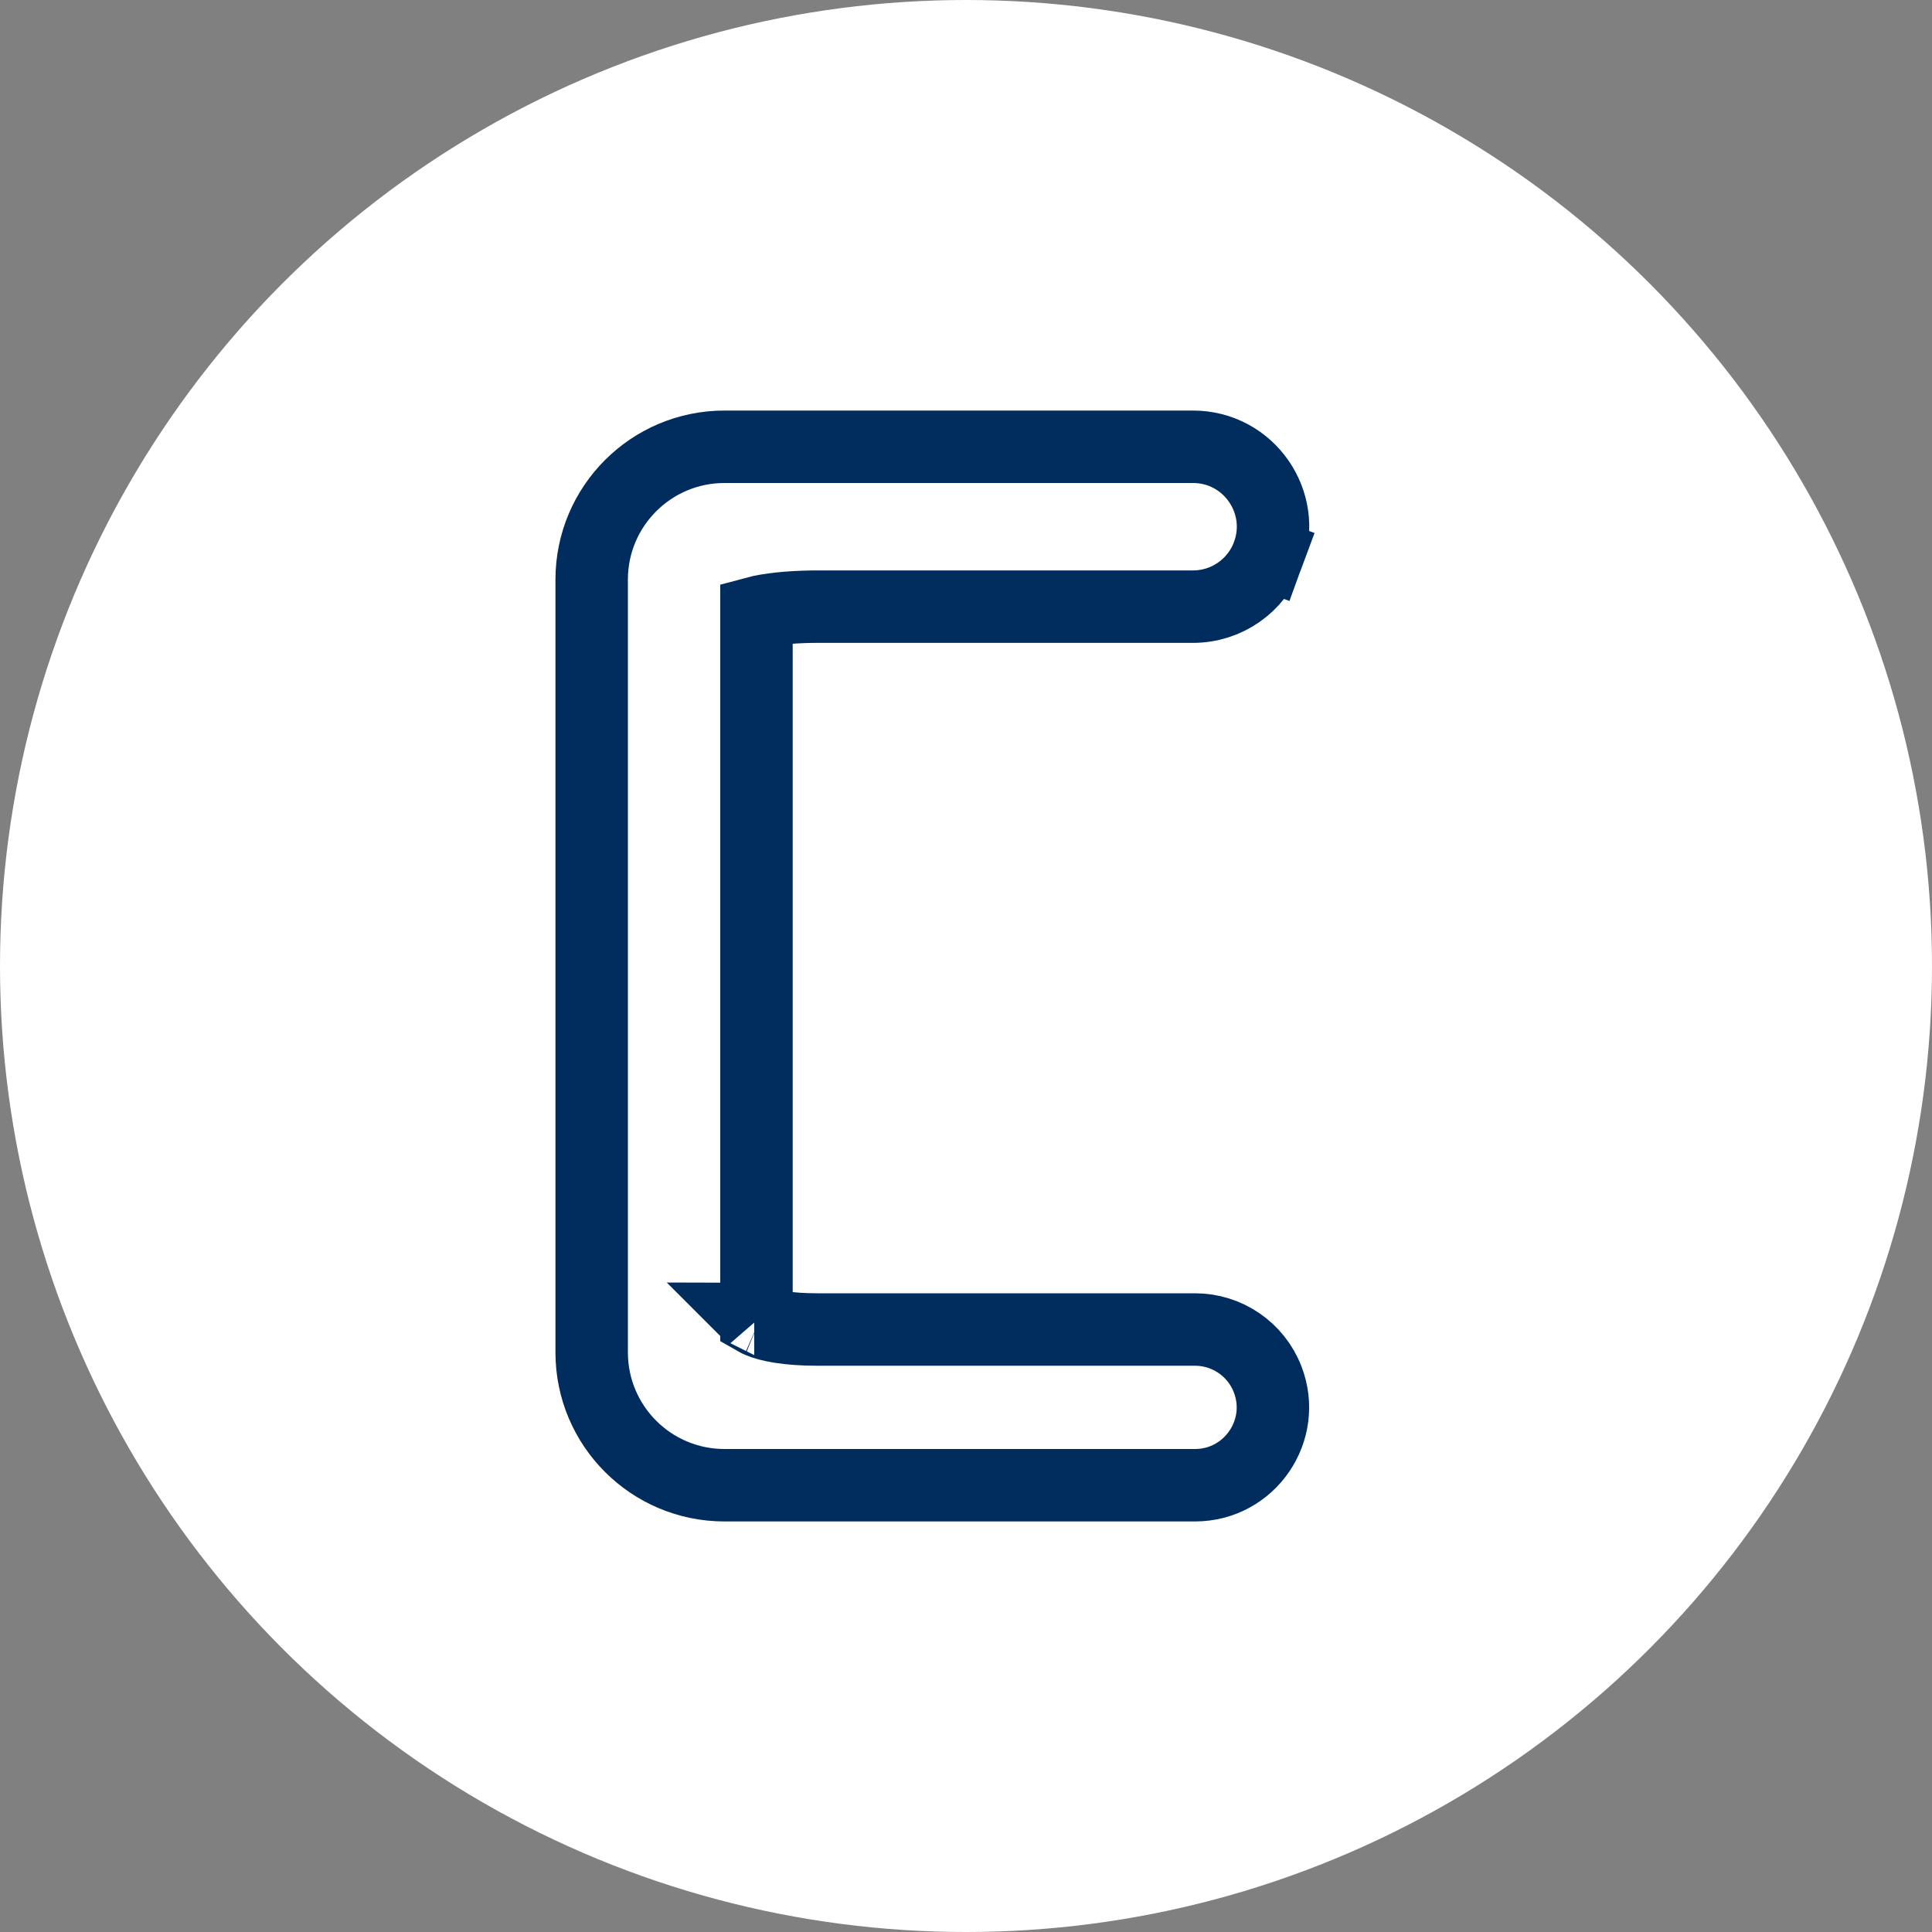 <?xml version="1.0" encoding="UTF-8"?> <svg xmlns="http://www.w3.org/2000/svg" width="40" height="40" viewBox="0 0 40 40" fill="none"><rect x="0" y="0" width="40" height="40" fill="#808080" stroke="none"/> <circle cx="20" cy="20" r="20" fill="white"></circle> <path d="M24.7 9.25H15C13.481 9.25 12.25 10.481 12.25 12V28C12.25 29.519 13.481 30.75 15 30.75H24.741C25.874 30.75 26.654 29.611 26.244 28.555C26.003 27.934 25.406 27.526 24.741 27.526H16.919C16.295 27.526 15.913 27.445 15.715 27.358C15.693 27.349 15.676 27.34 15.662 27.332V12.68C15.688 12.673 15.717 12.666 15.749 12.659C16.071 12.591 16.514 12.56 16.919 12.56H24.7C25.393 12.56 26.013 12.129 26.253 11.479L25.549 11.219L26.253 11.479C26.652 10.398 25.853 9.25 24.7 9.25ZM15.615 27.303C15.616 27.303 15.617 27.304 15.62 27.308C15.617 27.305 15.615 27.303 15.615 27.303Z" stroke="#002C5E" stroke-width="1.5"></path> </svg> 